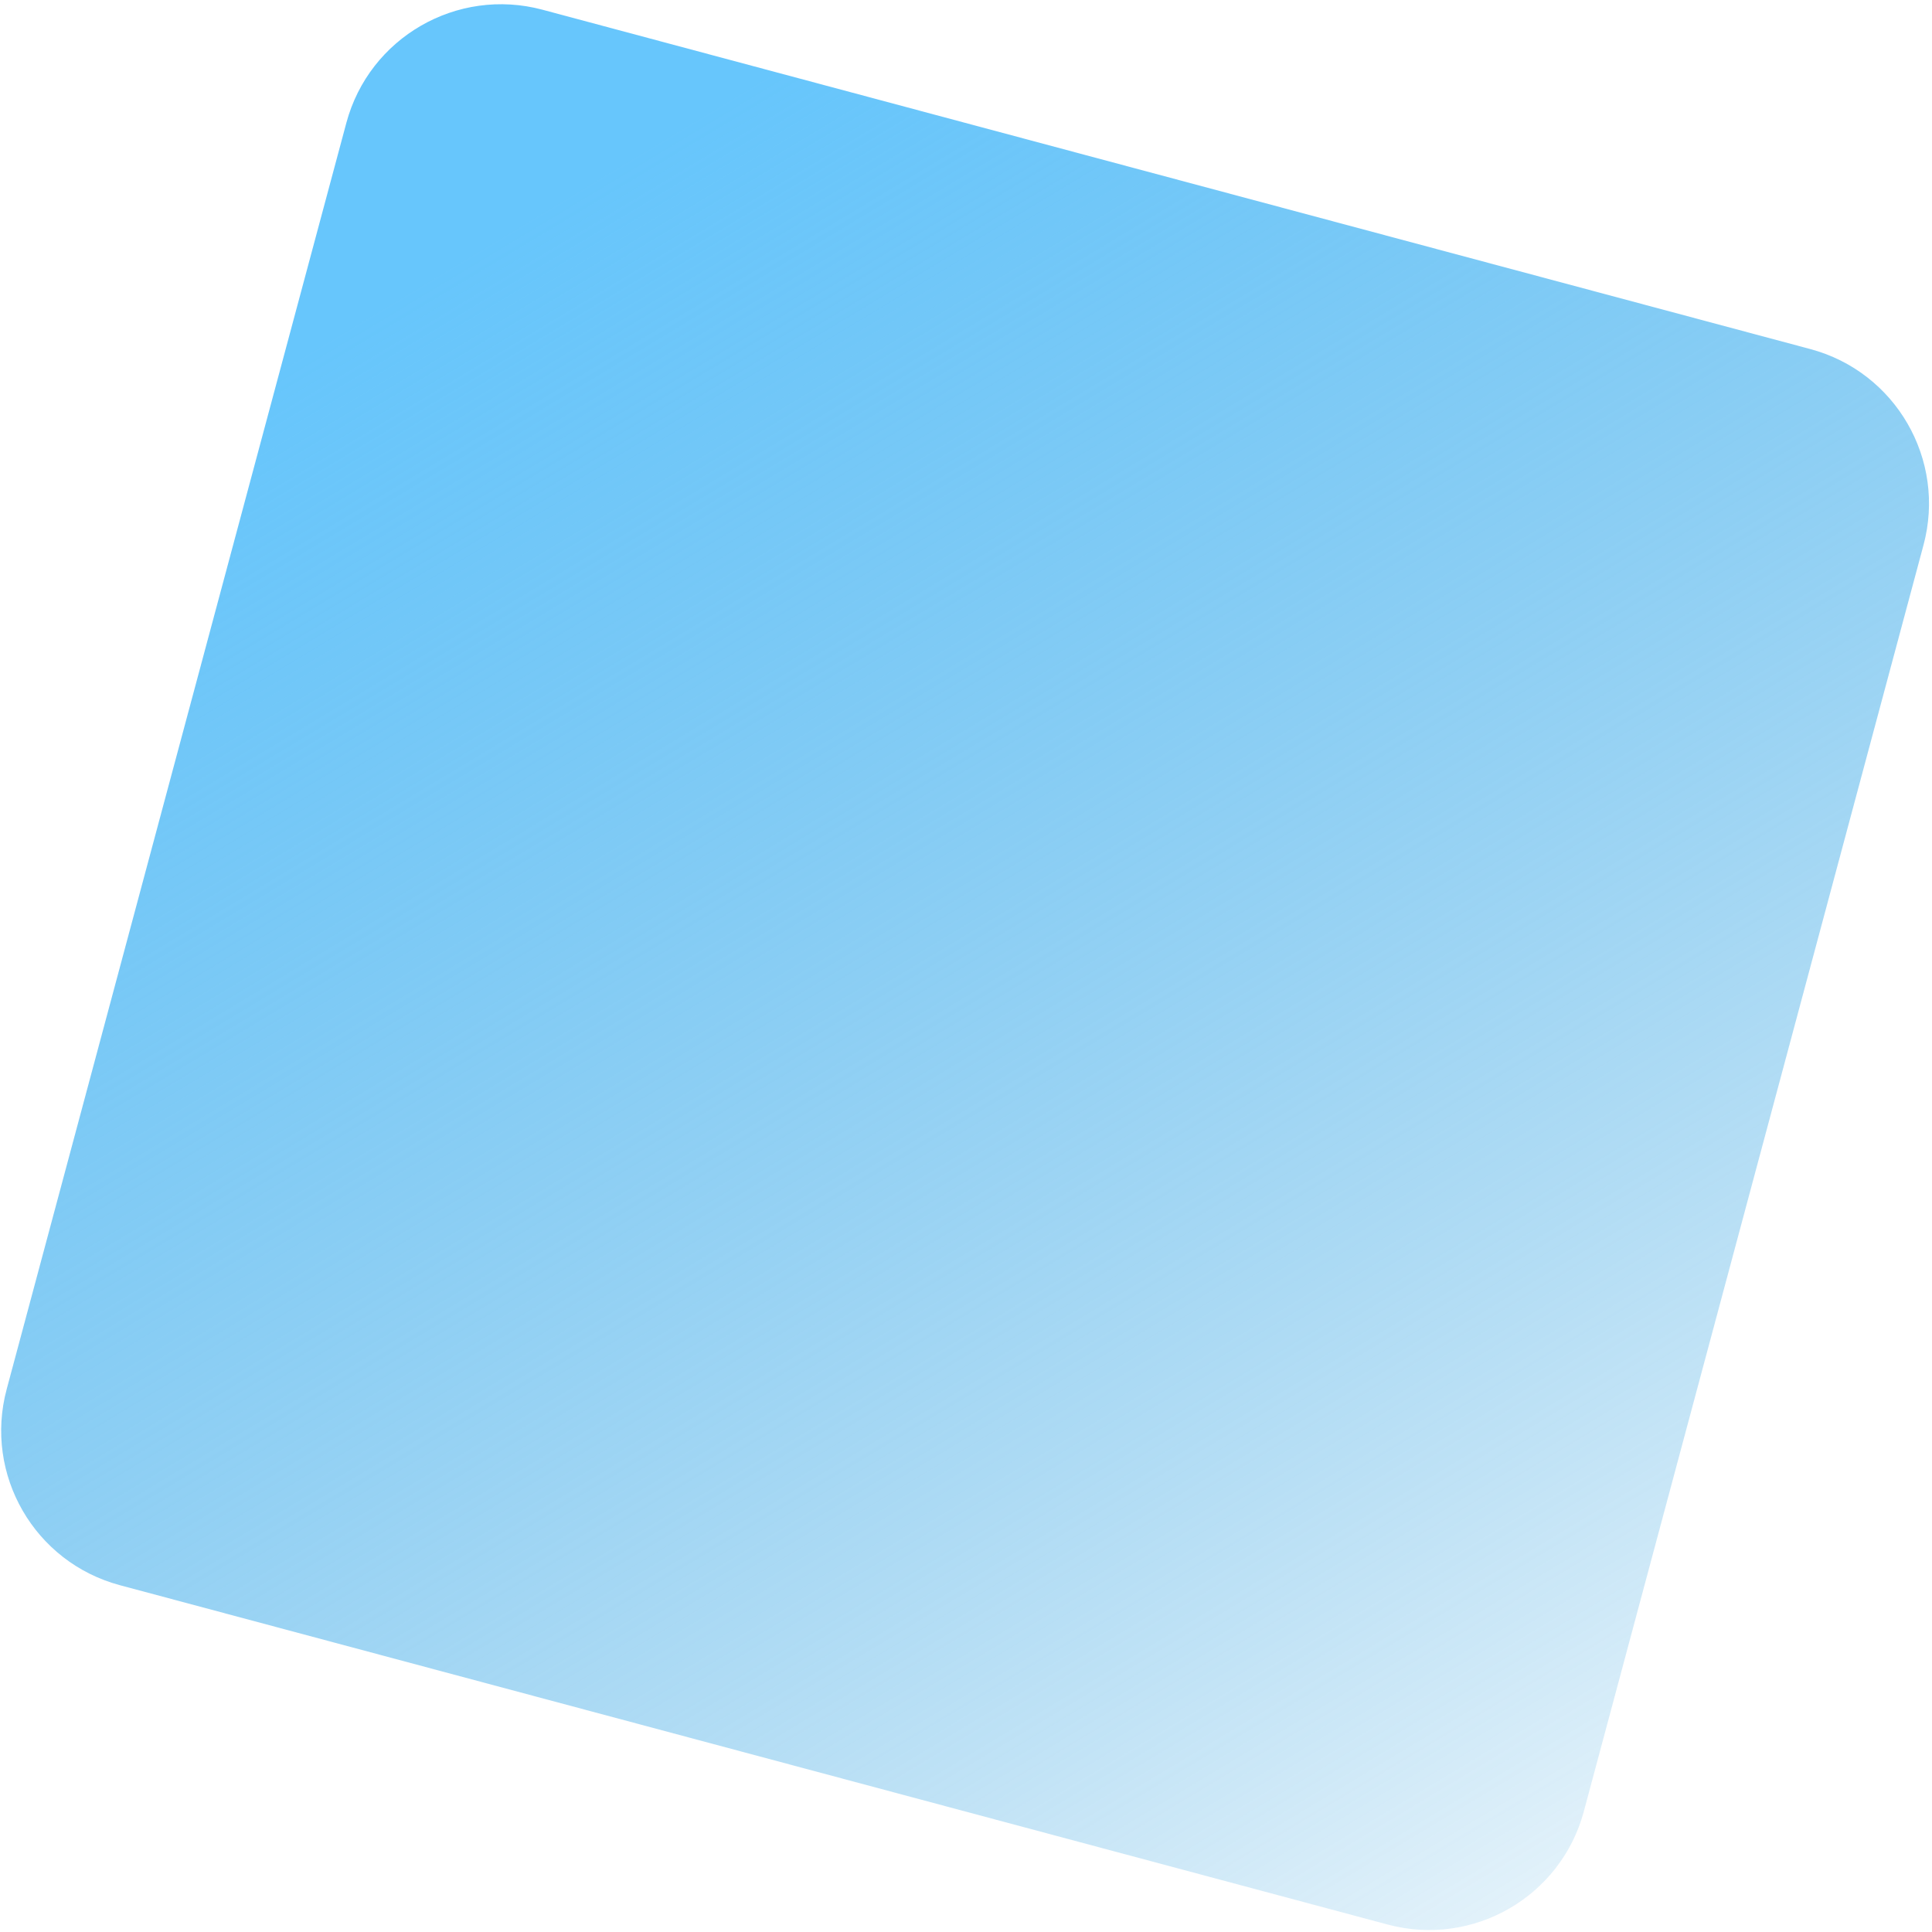 <svg width="213" height="213" viewBox="0 0 213 213" fill="none" xmlns="http://www.w3.org/2000/svg">
<path d="M199.58 38.483L59.81 1.072C50.391 -1.449 40.71 4.134 38.186 13.543L0.735 153.165C-1.789 162.574 3.801 172.245 13.22 174.766L152.99 212.178C162.409 214.699 172.09 209.115 174.614 199.707L212.065 60.084C214.589 50.676 208.999 41.004 199.58 38.483Z" fill="url(#paint0_linear_5072_23165)"/>
<defs>
<linearGradient id="paint0_linear_5072_23165" x1="55.425" y1="25.629" x2="170.291" y2="216.466" gradientUnits="userSpaceOnUse">
<stop stop-color="#67C6FC"/>
<stop offset="1" stop-color="#1B94D8" stop-opacity="0.1"/>
</linearGradient>
</defs>
</svg>
